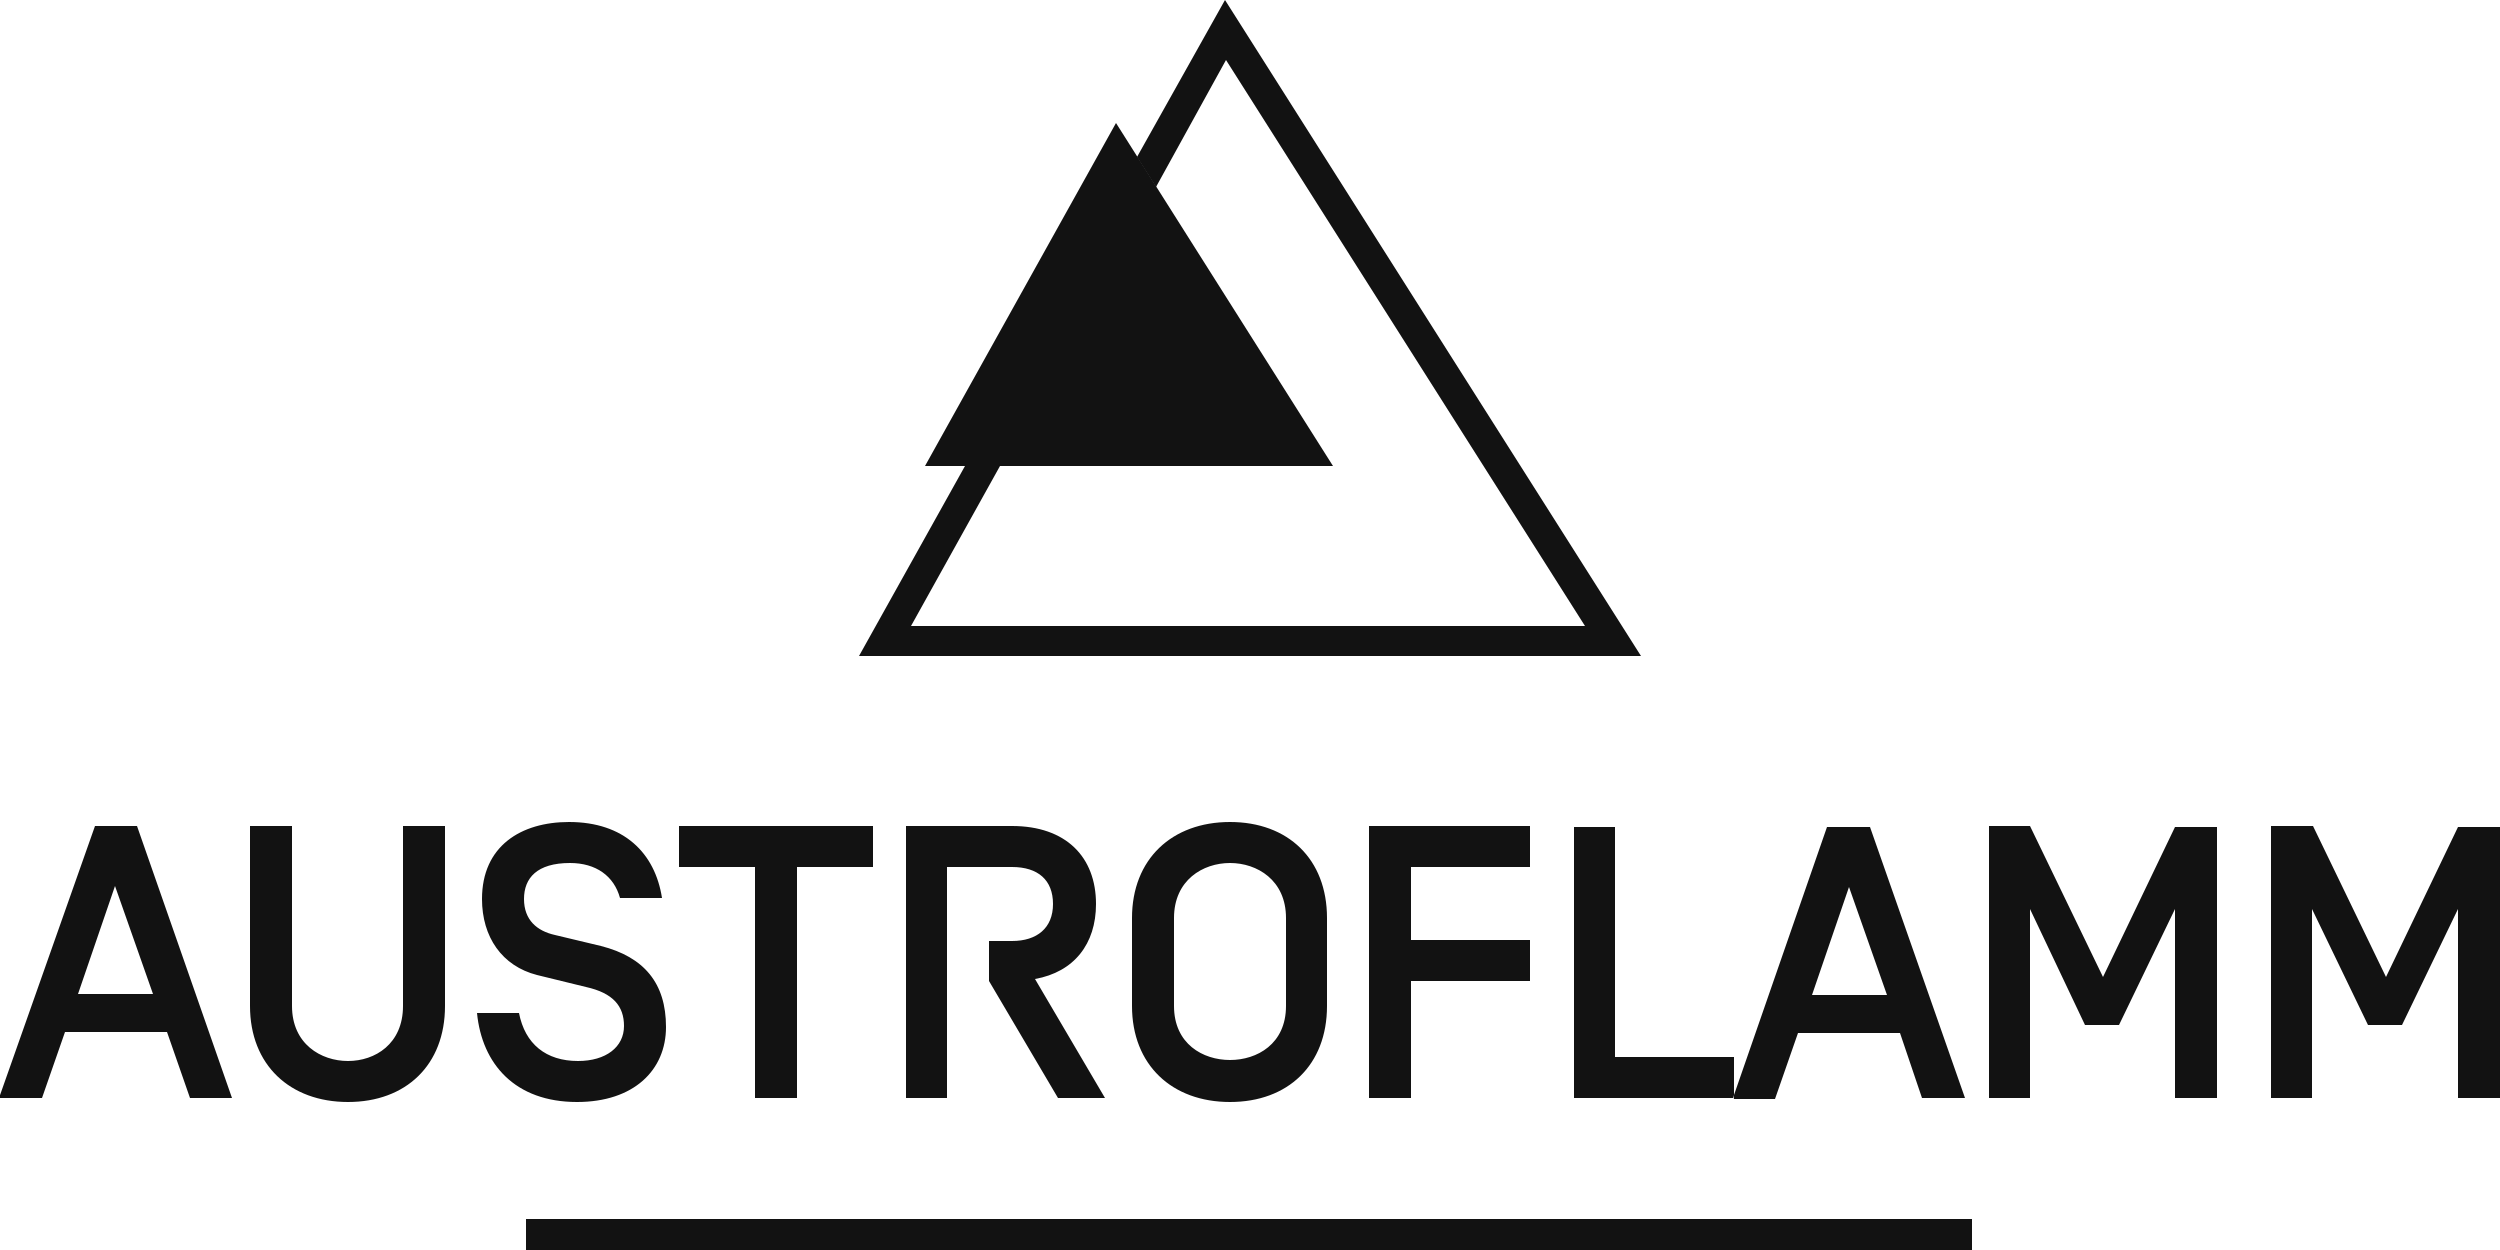 <svg version="1.2" xmlns="http://www.w3.org/2000/svg" viewBox="0 0 250 125" width="250" height="125">
	<title>Austroflamm logo-svg</title>
	<style>
		.s0 { fill: #121212 } 
	</style>
	<path id="Layer" class="s0" d="m111.6 12.3l-19.1 34.3h40.8z"/>
	<path id="Layer" fill-rule="evenodd" class="s0" d="m164.1 65.6h-78.2l10.6-19h3.5l-8.9 16h67.4l-35.9-56.6-7 12.7-1.9-3 8.8-15.7zm81.7 44.2v-18.9l-5.6 11.6h-3.4l-5.6-11.6v18.9h-4.1v-27.2h4.2l7.3 15.1 7.2-15h4.2v27.1zm-28.3 0v-18.9l-5.6 11.6h-3.4l-5.5-11.6v18.9h-4.1v-27.2h4.1l7.3 15.1 7.2-15h4.2v27.1zm-27.5-6.5h-10.2l-2.3 6.6h-4.1v-0.4l9.3-26.8h4.3l9.5 27.1h-4.3zm-5.1-14.6l-3.7 10.8h7.5zm-11.6 21.1h-15.9v-27.1h4.1v23h11.9v3.8l-0.1 0.4zm-50.3 0.4c-5.8 0-9.8-3.7-9.8-9.6v-8.8c0-5.9 4-9.6 9.8-9.6 5.8 0 9.7 3.7 9.7 9.6v8.8c0 5.9-3.9 9.6-9.7 9.6zm5.6-18.4c0-3.8-2.9-5.5-5.6-5.5-2.7 0-5.6 1.7-5.6 5.5v8.8c0 3.8 2.9 5.4 5.6 5.4 2.7 0 5.6-1.6 5.6-5.4zm-22.8 18l-6.9-11.7v-4h2.3c2.5 0 4.1-1.3 4.1-3.7 0-2.4-1.5-3.7-4.1-3.7h-6.5v23.1h-4.1v-27.2h10.6c5.4 0 8.4 3.1 8.4 7.8 0 4-2.2 6.8-6.1 7.5l7 11.9zm-26.1 0h-4.2v-23.1h-7.6v-4.1h19.4v4.1h-7.6zm-24.2-16.3l4.6 1.1c4.3 1.1 6.5 3.7 6.5 8.1 0 4.3-3.2 7.5-8.9 7.5-6.2 0-9.5-3.8-10-8.9h4.2c0.6 3.1 2.7 4.8 5.9 4.8 2.8 0 4.6-1.4 4.6-3.5 0-2-1.1-3.3-3.8-3.9l-4.9-1.2c-3.5-0.9-5.5-3.8-5.5-7.6 0-5.3 3.9-7.7 8.7-7.7 5.5 0 8.6 3.1 9.3 7.6h-4.2c-0.6-2.2-2.4-3.5-5-3.5-3.3 0-4.6 1.5-4.6 3.6 0 2.1 1.3 3.2 3.1 3.6zm-20.7 16.7c-5.8 0-9.8-3.7-9.8-9.6v-18h4.2v18c0 3.8 2.9 5.5 5.6 5.5 2.7 0 5.5-1.7 5.5-5.5v-18h4.2v18c0 5.9-3.9 9.6-9.7 9.6zm-18.1-7h-10.2l-2.3 6.6h-4.3l9.6-27.2h4.2l9.5 27.2h-4.2zm-5.2-14.6l-3.7 10.8h7.5zm129.6 21.2h-4.2v-27.2h16.1v4.1h-11.9v7.3h11.9v4.1h-11.9zm-88.5 12.1h144.6v3.1h-144.6z"/>
</svg>
